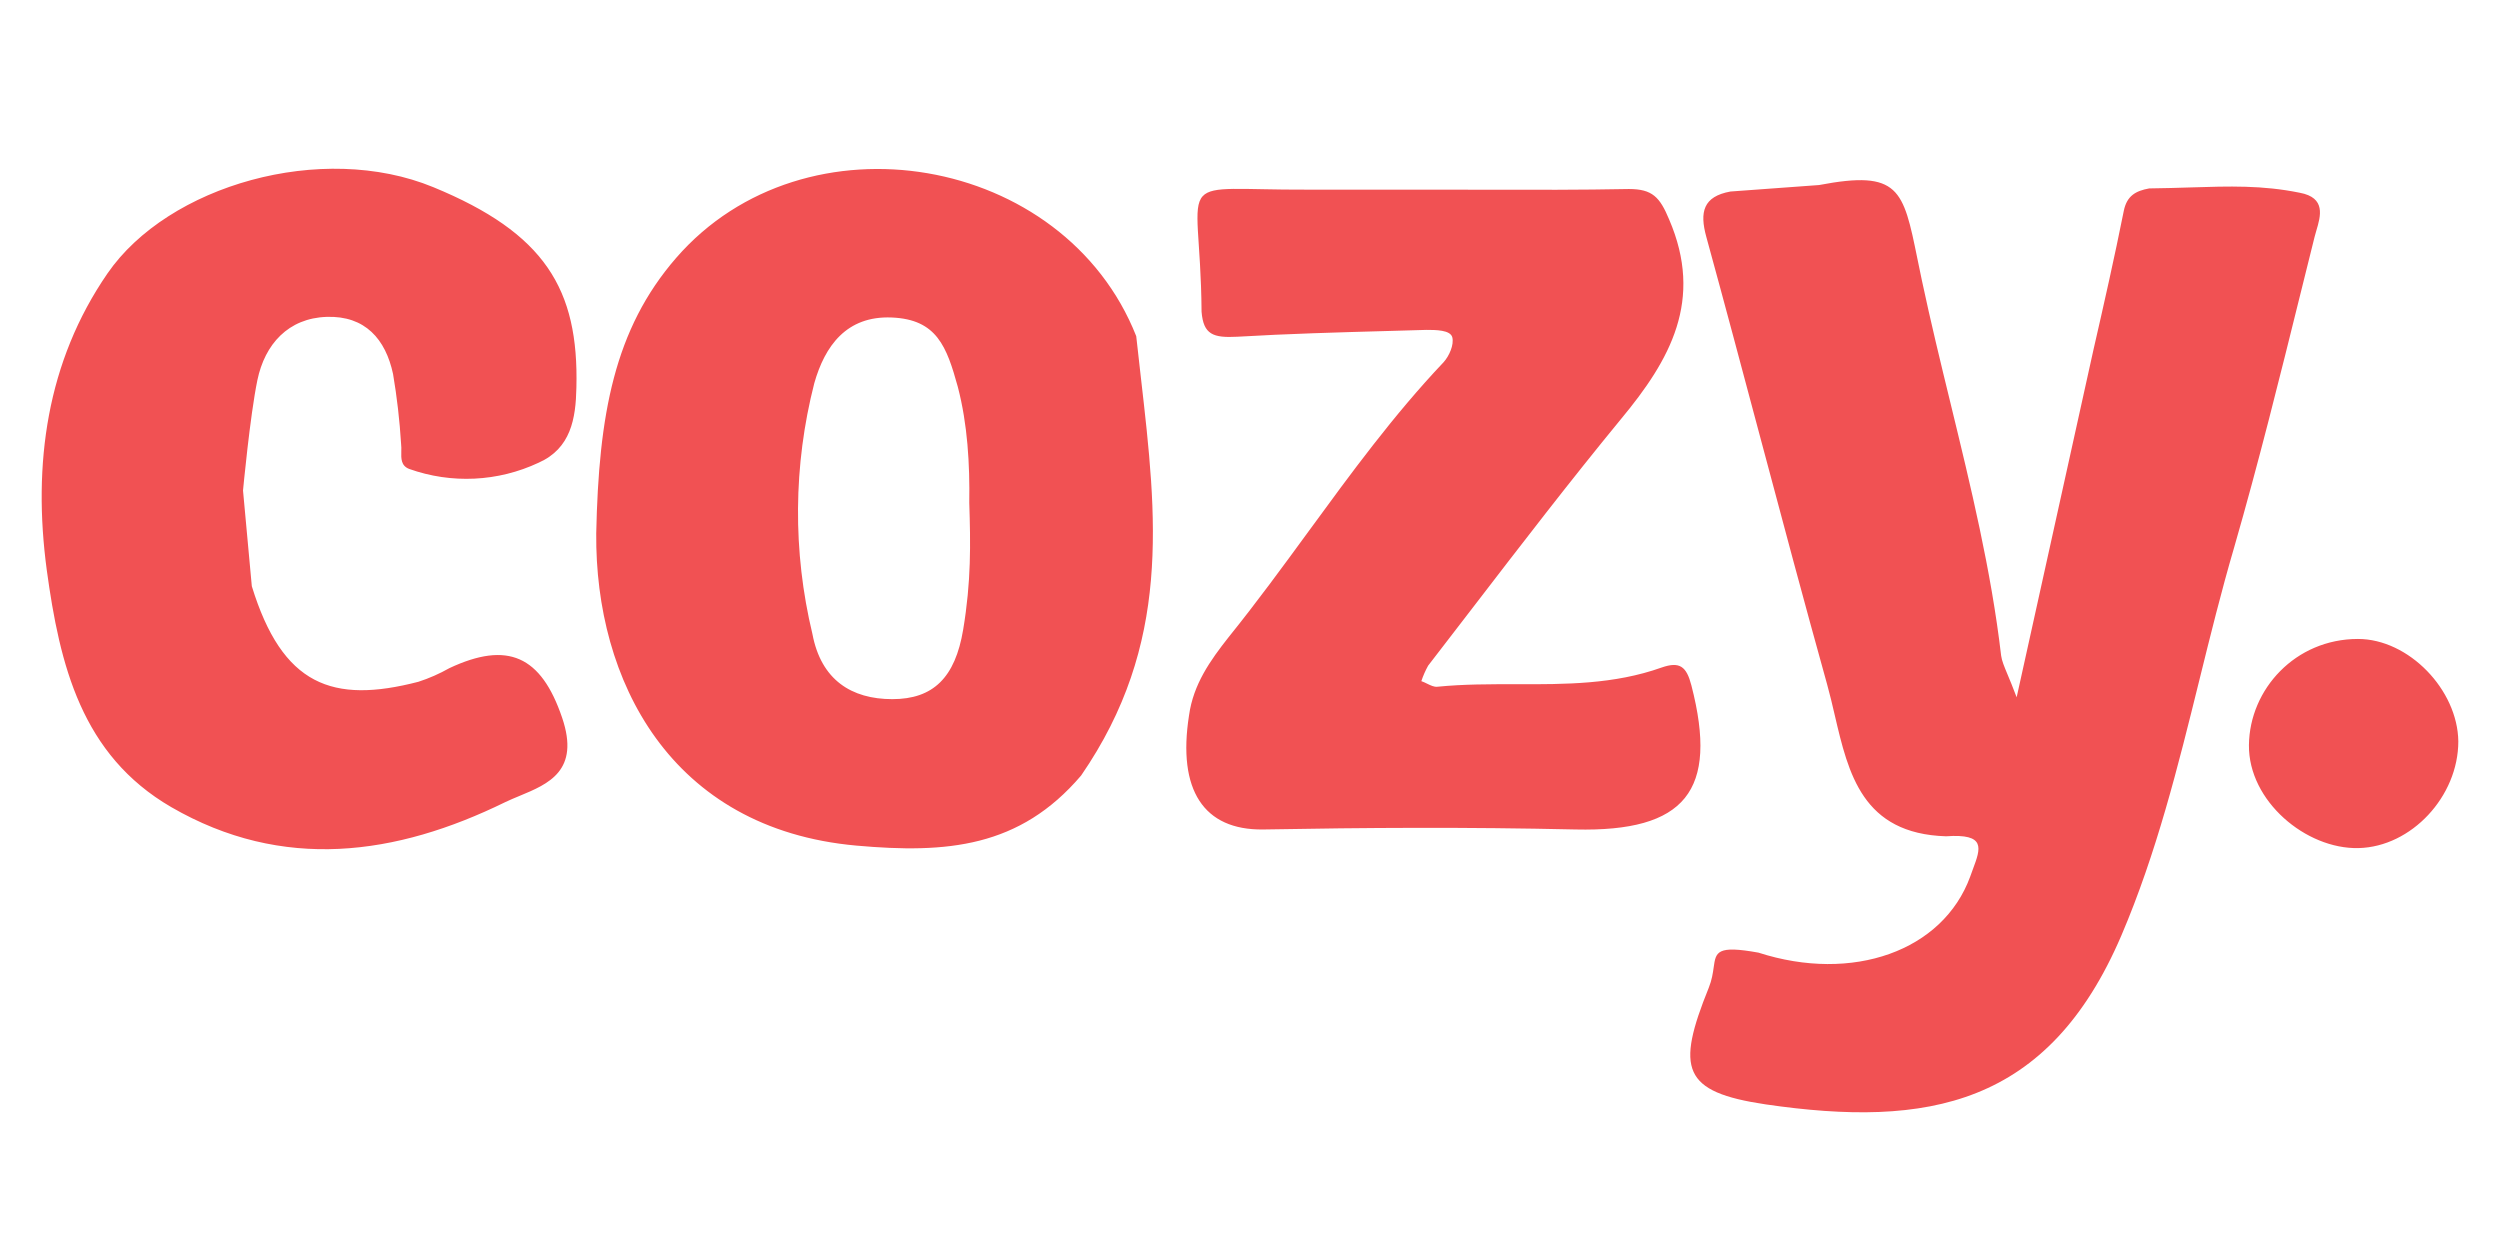 <svg width="120" height="60" viewBox="0 0 120 60" fill="none" xmlns="http://www.w3.org/2000/svg">
<path fill-rule="evenodd" clip-rule="evenodd" d="M71.286 9.107C70.515 9.105 69.742 9.103 68.968 9.103H62.724C59.512 9.115 58.21 8.891 57.73 9.417C57.212 9.984 57.649 11.421 57.675 14.963C57.764 16.065 58.234 16.223 59.393 16.163C61.83 16.019 64.247 15.953 66.676 15.886C67.27 15.869 67.866 15.853 68.462 15.835C68.908 15.835 69.622 15.835 69.711 16.193C69.8 16.55 69.562 17.086 69.295 17.384C66.896 19.917 64.852 22.713 62.808 25.51C61.558 27.22 60.308 28.93 58.977 30.58C58.085 31.712 57.282 32.844 57.074 34.334C56.509 37.938 57.788 39.844 60.612 39.815C65.608 39.725 70.365 39.696 75.628 39.815C80.891 39.934 82.496 37.968 81.188 32.904C80.95 31.98 80.623 31.742 79.761 32.04C77.48 32.853 75.137 32.848 72.788 32.843C71.523 32.841 70.257 32.838 68.997 32.963C68.842 32.983 68.674 32.901 68.502 32.817C68.41 32.772 68.317 32.726 68.224 32.695C68.31 32.437 68.419 32.188 68.551 31.951C69.267 31.024 69.98 30.097 70.692 29.169C73.028 26.129 75.361 23.092 77.799 20.125C80.177 17.265 81.783 14.405 80.118 10.533C79.672 9.461 79.315 9.073 78.185 9.073C75.889 9.118 73.594 9.113 71.286 9.107ZM12.087 28.138L11.665 23.544C11.665 23.544 11.998 19.976 12.354 18.248C12.711 16.52 13.841 15.269 15.684 15.21C17.528 15.15 18.509 16.282 18.866 17.95C19.055 19.064 19.184 20.188 19.253 21.316C19.268 21.427 19.265 21.547 19.262 21.669C19.254 22.008 19.245 22.354 19.639 22.508C21.669 23.233 23.902 23.126 25.854 22.21C27.4 21.525 27.638 20.095 27.667 18.606C27.786 13.869 26.151 11.188 20.799 8.984C15.447 6.78 8.073 8.895 5.159 13.125C2.245 17.355 1.561 22.27 2.245 27.363C2.869 31.921 3.91 36.24 8.221 38.742C13.573 41.84 19.015 41.066 24.248 38.504C24.464 38.4 24.697 38.303 24.934 38.205C26.323 37.629 27.847 36.998 26.983 34.453C25.973 31.474 24.367 30.759 21.572 32.07C21.099 32.338 20.601 32.557 20.085 32.725C15.952 33.797 13.553 32.901 12.087 28.138ZM113.212 40.708C115.739 40.649 117.999 38.236 117.999 35.585C117.969 33.112 115.62 30.67 113.182 30.67C110.179 30.67 107.978 33.083 107.949 35.764C107.919 38.444 110.684 40.768 113.212 40.708ZM100.486 16.789L96.799 33.47C96.62 32.993 96.475 32.645 96.361 32.372C96.191 31.964 96.091 31.724 96.055 31.474C95.576 27.376 94.602 23.373 93.627 19.364C93.148 17.398 92.67 15.432 92.249 13.452C92.171 13.085 92.1 12.74 92.035 12.418C91.355 9.085 91.163 8.149 87.314 8.882L83.062 9.193C81.753 9.431 81.575 10.176 81.902 11.367C82.78 14.567 83.635 17.772 84.489 20.979C85.544 24.936 86.6 28.895 87.7 32.844C87.835 33.326 87.951 33.825 88.068 34.326C88.725 37.142 89.395 40.016 93.409 40.142C95.339 40.005 95.075 40.712 94.7 41.718C94.657 41.834 94.612 41.955 94.569 42.079C93.26 45.653 88.923 47.185 84.404 45.726C82.406 45.367 82.361 45.688 82.256 46.437C82.218 46.709 82.171 47.038 82.021 47.411C80.445 51.313 80.742 52.415 84.756 53.011C92.517 54.143 98.315 53.1 101.824 44.908C103.516 40.947 104.544 36.79 105.571 32.636C106.096 30.511 106.621 28.387 107.235 26.291C108.412 22.212 109.428 18.114 110.448 13.995C110.665 13.12 110.882 12.244 111.101 11.367C111.124 11.275 111.153 11.175 111.184 11.071C111.391 10.374 111.655 9.486 110.387 9.252C108.597 8.887 107.011 8.937 105.131 8.997C104.512 9.016 103.862 9.037 103.162 9.044C102.508 9.163 102.091 9.401 101.943 10.116C101.497 12.35 100.991 14.584 100.486 16.789ZM32.455 12.38C29.481 15.806 28.738 19.916 28.619 25.606C28.559 32.636 32.157 39.785 41.107 40.589C45.448 40.977 48.949 40.682 51.893 37.226C56.232 30.928 55.536 24.863 54.764 18.138C54.688 17.478 54.612 16.811 54.539 16.136C51.09 7.408 38.639 5.261 32.455 12.38ZM45.977 18.576C46.444 20.367 46.554 22.282 46.525 24.132C46.588 26.112 46.62 27.899 46.232 30.223C45.848 32.526 44.794 33.559 42.832 33.559C40.869 33.559 39.412 32.636 38.996 30.431C38.044 26.473 38.075 22.341 39.085 18.397C39.591 16.61 40.631 15.15 42.802 15.24C44.972 15.329 45.442 16.64 45.977 18.576Z" fill="#F15153"/>
</svg>
